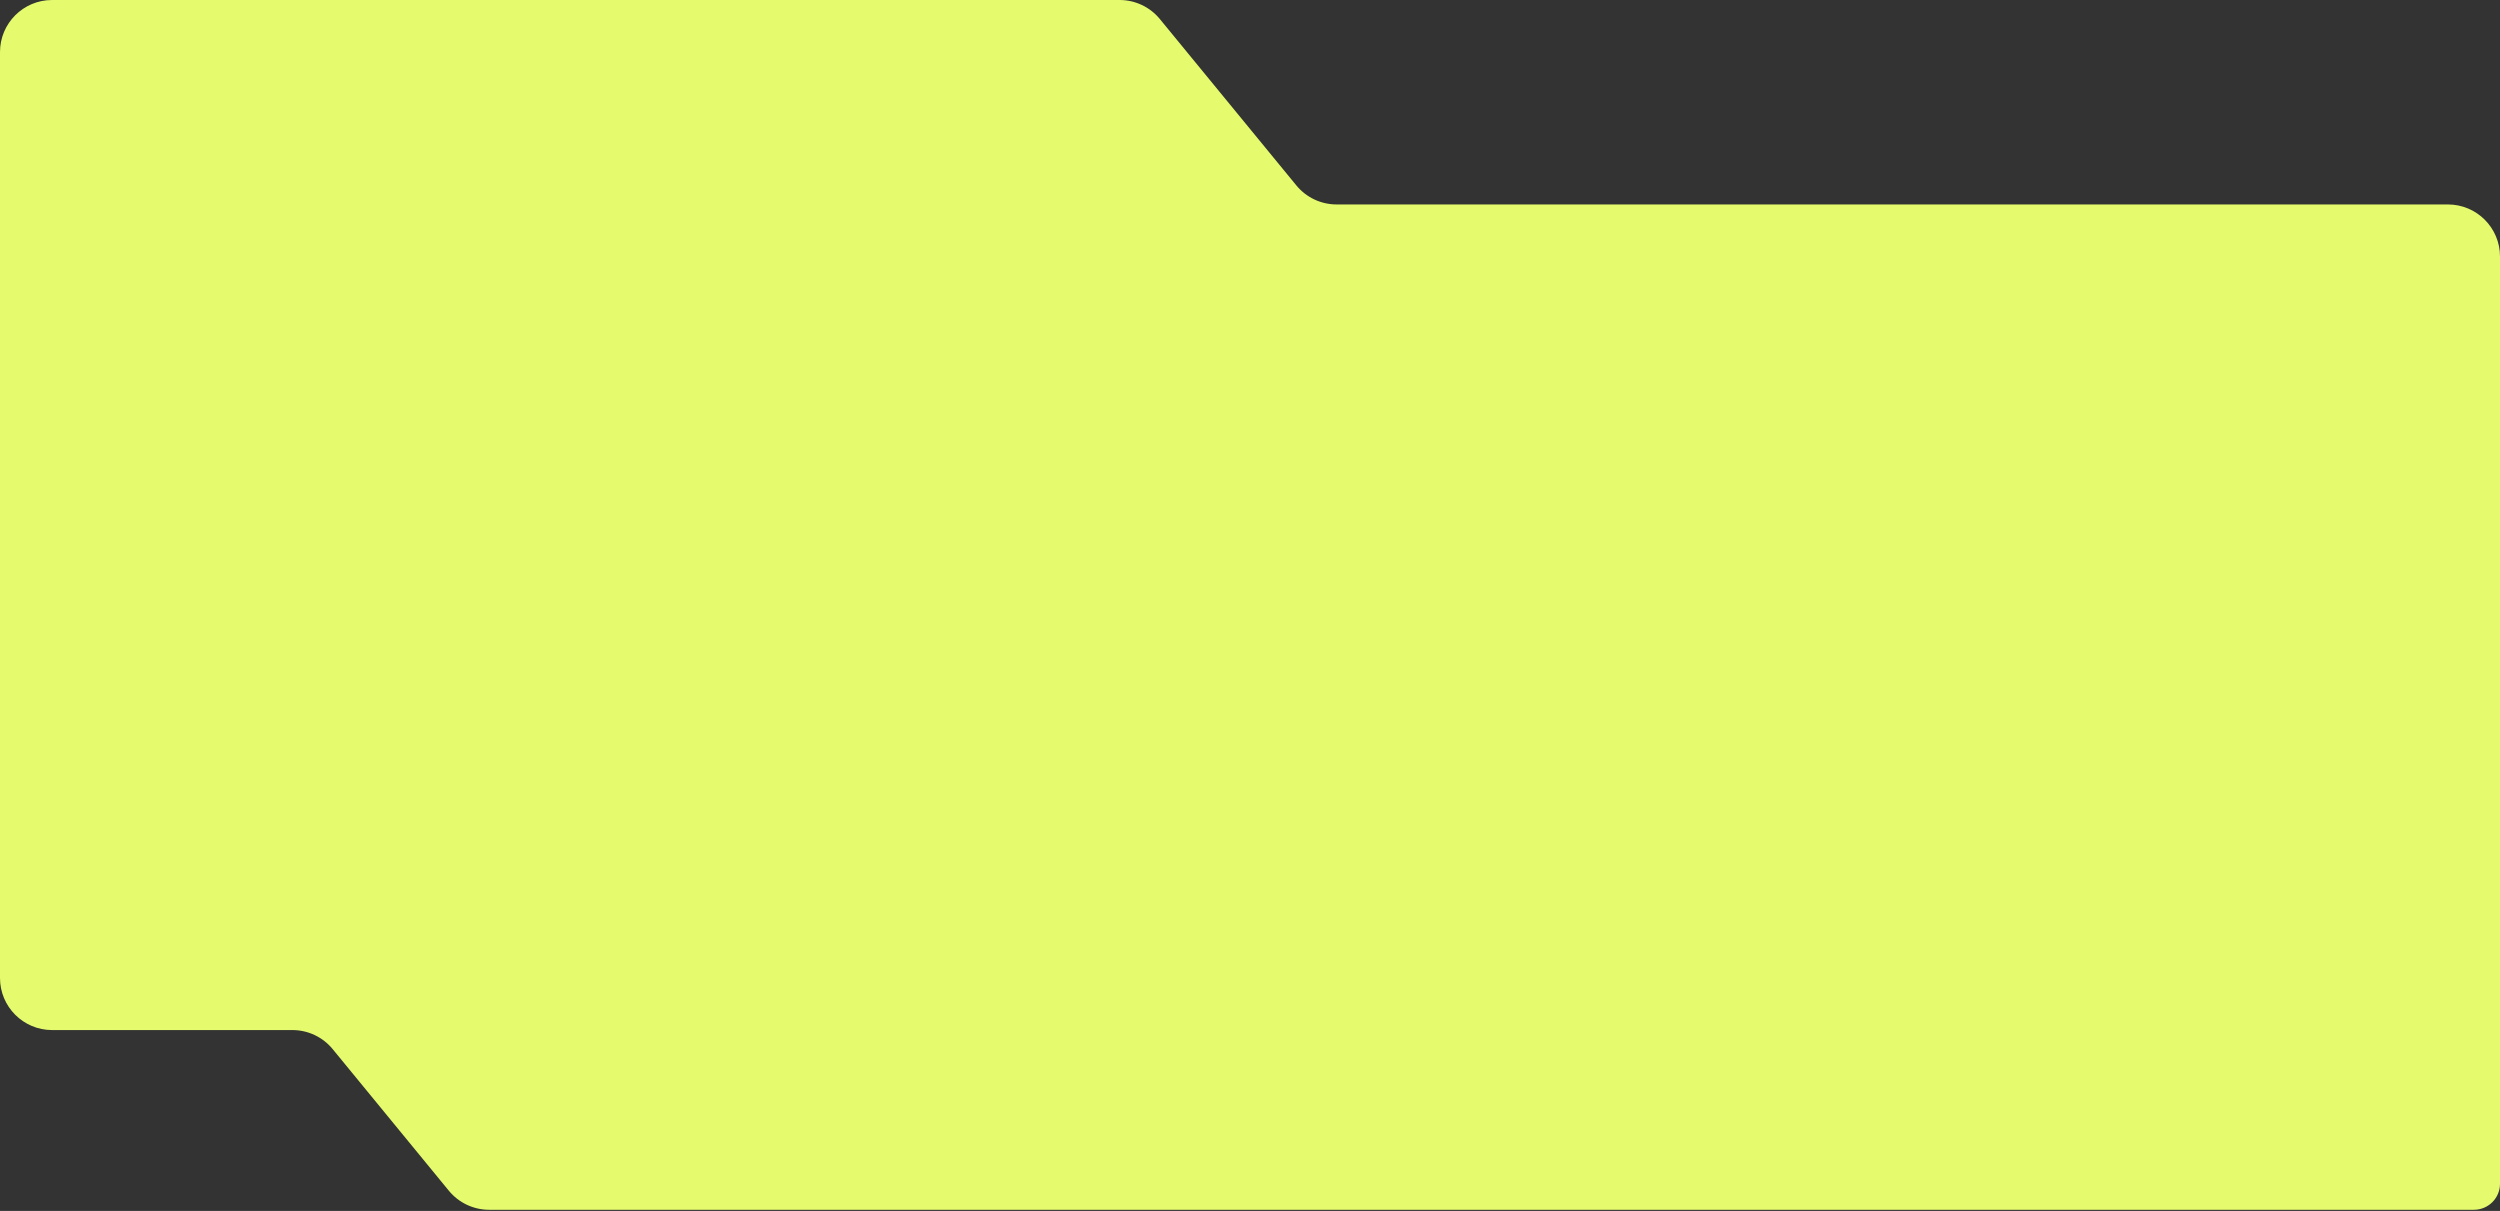 <?xml version="1.0" encoding="UTF-8"?> <svg xmlns="http://www.w3.org/2000/svg" width="960" height="465" viewBox="0 0 960 465" fill="none"><rect x="0" y="0" width="960" height="465" fill="#333333" stroke="none"/> <path d="M127.745 402.858L172.358 457.237C176.157 461.868 181.831 464.552 187.82 464.552H950C955.523 464.552 960 460.075 960 454.552V98.51C960 87.464 951.046 78.51 940 78.51H513.256C507.267 78.51 501.593 75.826 497.794 71.195L445.386 7.315C441.587 2.684 435.913 0 429.923 0H20C8.954 0 0 8.954 0 20V375.543C0 386.589 8.954 395.543 20 395.543H112.282C118.272 395.543 123.946 398.227 127.745 402.858Z" fill="#E5FB6D"></path> </svg> 